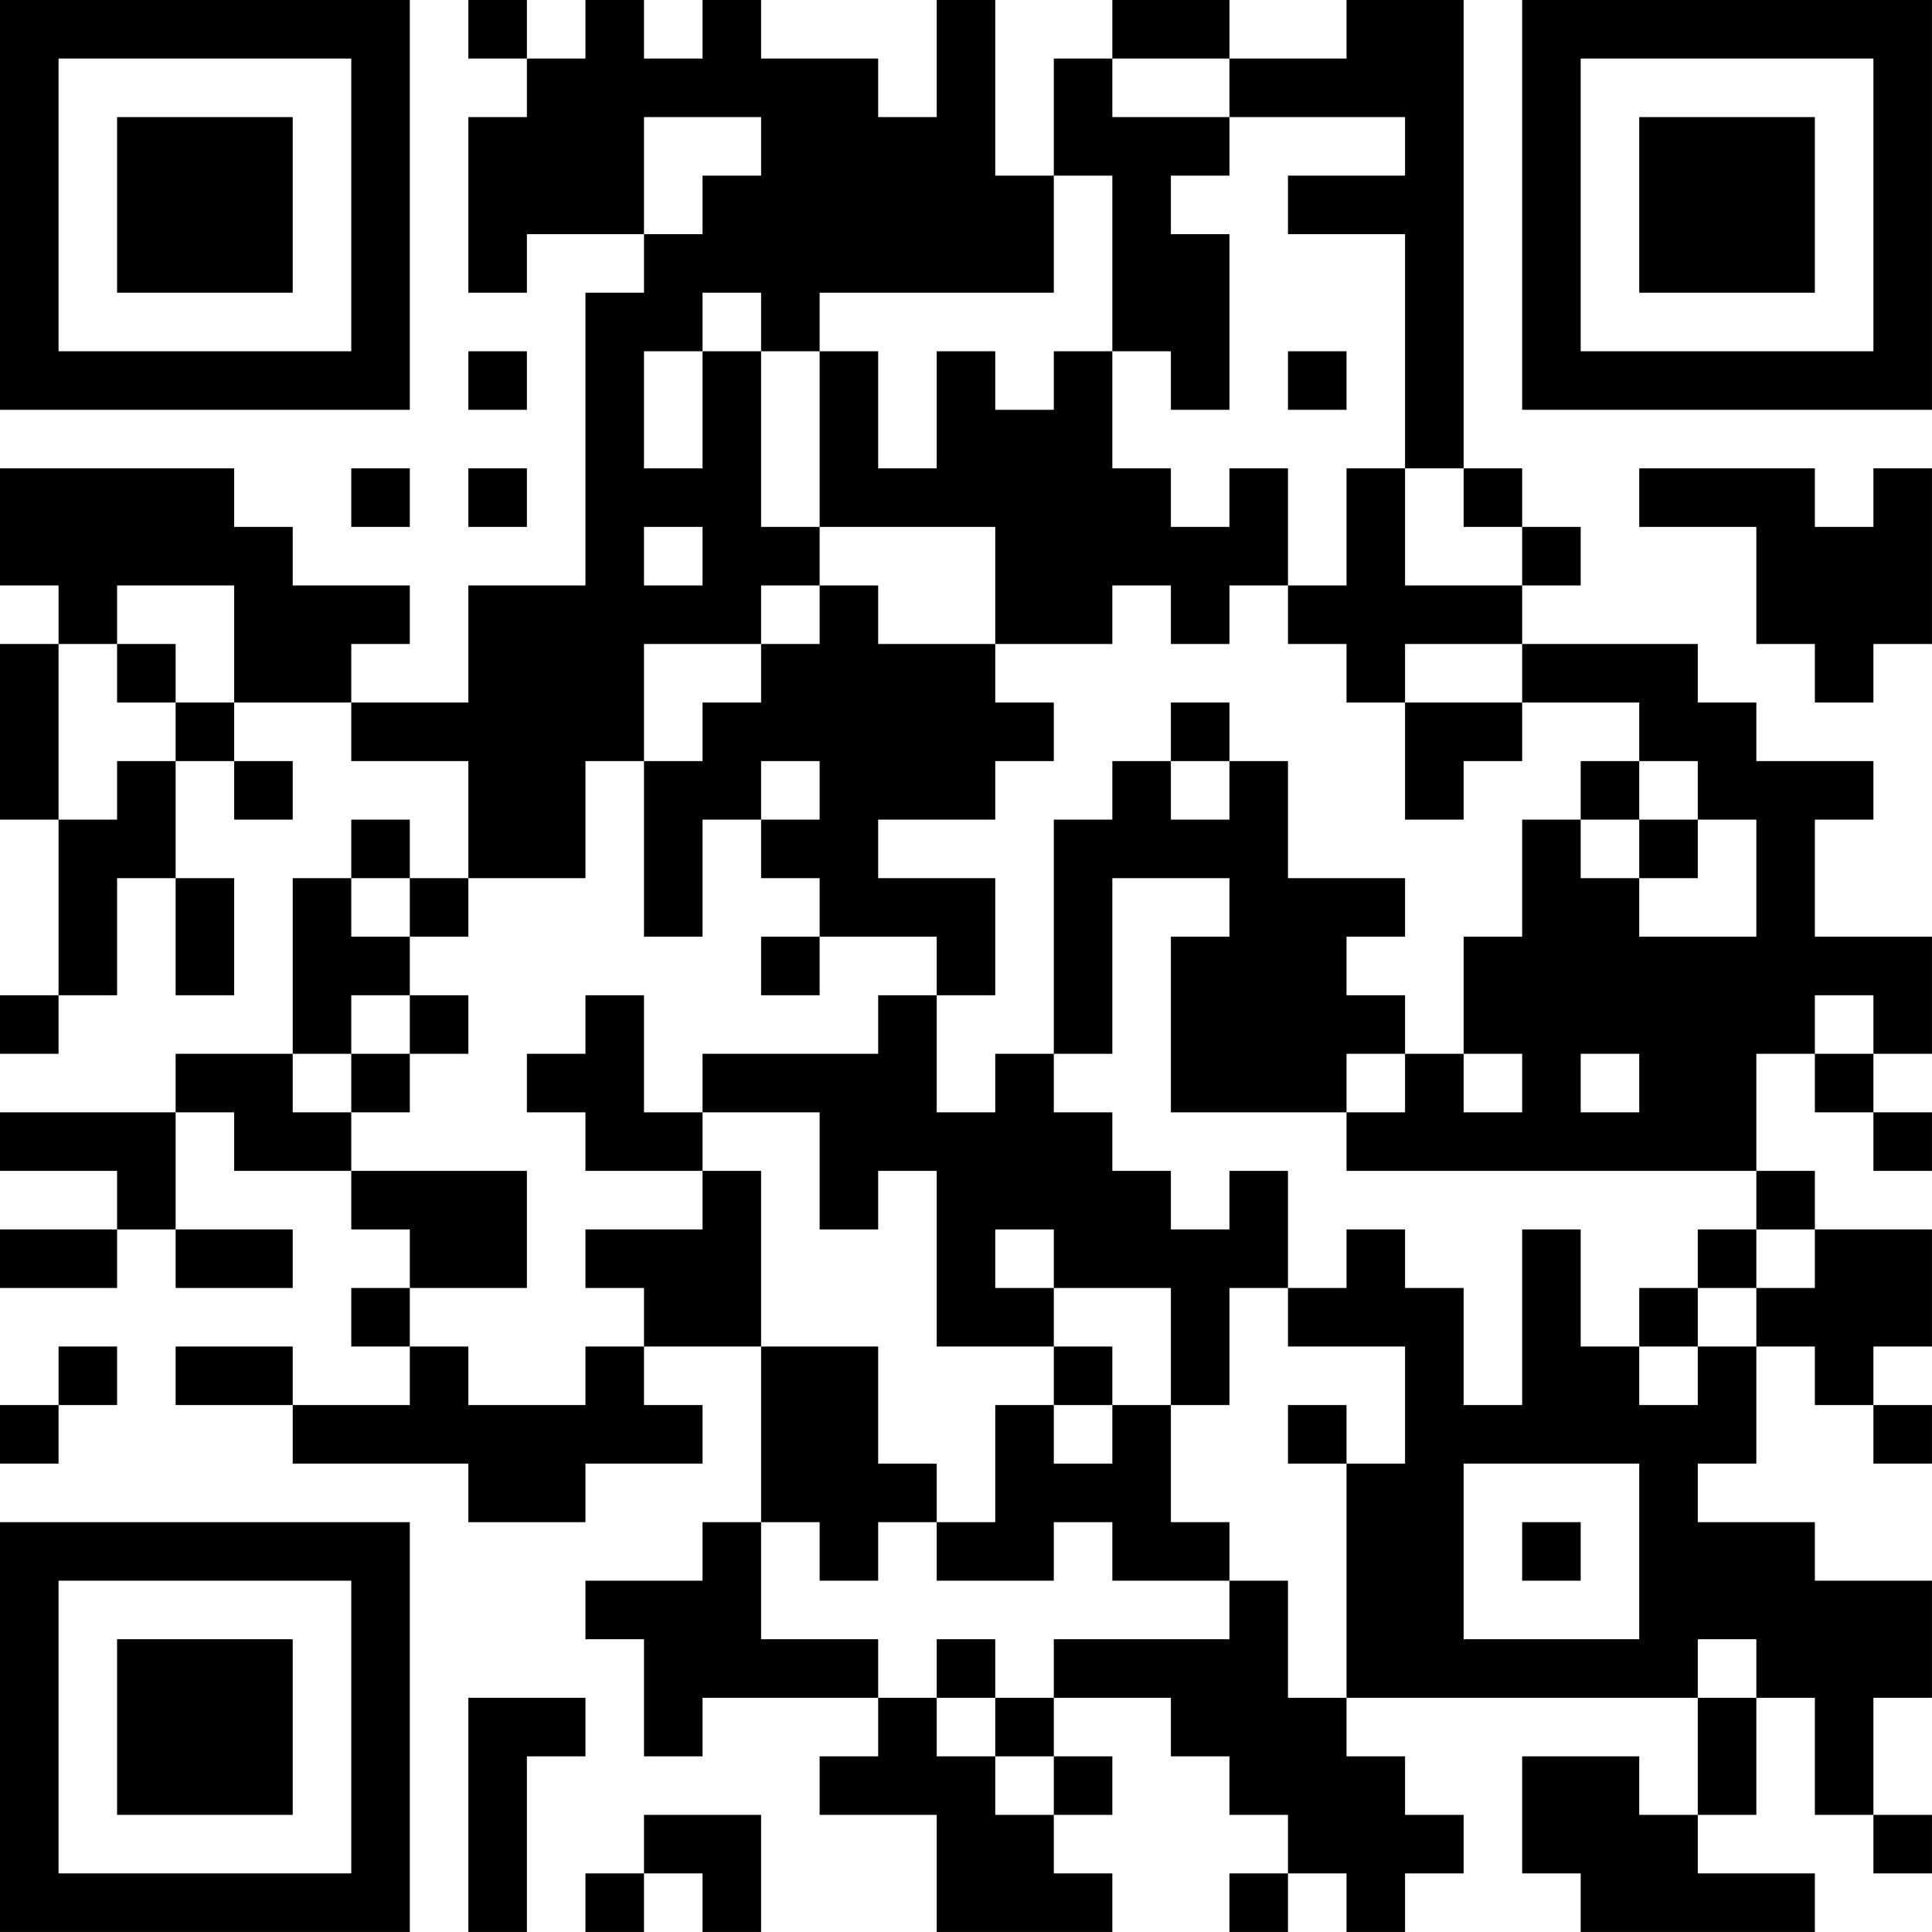 <?xml version="1.0" encoding="UTF-8"?>
<svg xmlns="http://www.w3.org/2000/svg" version="1.1" width="400" height="400" viewBox="0 0 400 400"><rect x="0" y="0" width="400" height="400" fill="#ffffff"/><g transform="scale(12.121)"><g transform="translate(0,0)"><path fill-rule="evenodd" d="M8 0L8 1L9 1L9 2L8 2L8 5L9 5L9 4L11 4L11 5L10 5L10 10L8 10L8 12L6 12L6 11L7 11L7 10L5 10L5 9L4 9L4 8L0 8L0 10L1 10L1 11L0 11L0 14L1 14L1 17L0 17L0 18L1 18L1 17L2 17L2 15L3 15L3 17L4 17L4 15L3 15L3 13L4 13L4 14L5 14L5 13L4 13L4 12L6 12L6 13L8 13L8 15L7 15L7 14L6 14L6 15L5 15L5 18L3 18L3 19L0 19L0 20L2 20L2 21L0 21L0 22L2 22L2 21L3 21L3 22L5 22L5 21L3 21L3 19L4 19L4 20L6 20L6 21L7 21L7 22L6 22L6 23L7 23L7 24L5 24L5 23L3 23L3 24L5 24L5 25L8 25L8 26L10 26L10 25L12 25L12 24L11 24L11 23L13 23L13 26L12 26L12 27L10 27L10 28L11 28L11 30L12 30L12 29L15 29L15 30L14 30L14 31L16 31L16 33L19 33L19 32L18 32L18 31L19 31L19 30L18 30L18 29L20 29L20 30L21 30L21 31L22 31L22 32L21 32L21 33L22 33L22 32L23 32L23 33L24 33L24 32L25 32L25 31L24 31L24 30L23 30L23 29L29 29L29 31L28 31L28 30L26 30L26 32L27 32L27 33L31 33L31 32L29 32L29 31L30 31L30 29L31 29L31 31L32 31L32 32L33 32L33 31L32 31L32 29L33 29L33 27L31 27L31 26L29 26L29 25L30 25L30 23L31 23L31 24L32 24L32 25L33 25L33 24L32 24L32 23L33 23L33 21L31 21L31 20L30 20L30 18L31 18L31 19L32 19L32 20L33 20L33 19L32 19L32 18L33 18L33 16L31 16L31 14L32 14L32 13L30 13L30 12L29 12L29 11L26 11L26 10L27 10L27 9L26 9L26 8L25 8L25 0L23 0L23 1L21 1L21 0L19 0L19 1L18 1L18 3L17 3L17 0L16 0L16 2L15 2L15 1L13 1L13 0L12 0L12 1L11 1L11 0L10 0L10 1L9 1L9 0ZM19 1L19 2L21 2L21 3L20 3L20 4L21 4L21 7L20 7L20 6L19 6L19 3L18 3L18 5L14 5L14 6L13 6L13 5L12 5L12 6L11 6L11 8L12 8L12 6L13 6L13 9L14 9L14 10L13 10L13 11L11 11L11 13L10 13L10 15L8 15L8 16L7 16L7 15L6 15L6 16L7 16L7 17L6 17L6 18L5 18L5 19L6 19L6 20L9 20L9 22L7 22L7 23L8 23L8 24L10 24L10 23L11 23L11 22L10 22L10 21L12 21L12 20L13 20L13 23L15 23L15 25L16 25L16 26L15 26L15 27L14 27L14 26L13 26L13 28L15 28L15 29L16 29L16 30L17 30L17 31L18 31L18 30L17 30L17 29L18 29L18 28L21 28L21 27L22 27L22 29L23 29L23 25L24 25L24 23L22 23L22 22L23 22L23 21L24 21L24 22L25 22L25 24L26 24L26 21L27 21L27 23L28 23L28 24L29 24L29 23L30 23L30 22L31 22L31 21L30 21L30 20L23 20L23 19L24 19L24 18L25 18L25 19L26 19L26 18L25 18L25 16L26 16L26 14L27 14L27 15L28 15L28 16L30 16L30 14L29 14L29 13L28 13L28 12L26 12L26 11L24 11L24 12L23 12L23 11L22 11L22 10L23 10L23 8L24 8L24 10L26 10L26 9L25 9L25 8L24 8L24 4L22 4L22 3L24 3L24 2L21 2L21 1ZM11 2L11 4L12 4L12 3L13 3L13 2ZM8 6L8 7L9 7L9 6ZM14 6L14 9L17 9L17 11L15 11L15 10L14 10L14 11L13 11L13 12L12 12L12 13L11 13L11 16L12 16L12 14L13 14L13 15L14 15L14 16L13 16L13 17L14 17L14 16L16 16L16 17L15 17L15 18L12 18L12 19L11 19L11 17L10 17L10 18L9 18L9 19L10 19L10 20L12 20L12 19L14 19L14 21L15 21L15 20L16 20L16 23L18 23L18 24L17 24L17 26L16 26L16 27L18 27L18 26L19 26L19 27L21 27L21 26L20 26L20 24L21 24L21 22L22 22L22 20L21 20L21 21L20 21L20 20L19 20L19 19L18 19L18 18L19 18L19 15L21 15L21 16L20 16L20 19L23 19L23 18L24 18L24 17L23 17L23 16L24 16L24 15L22 15L22 13L21 13L21 12L20 12L20 13L19 13L19 14L18 14L18 18L17 18L17 19L16 19L16 17L17 17L17 15L15 15L15 14L17 14L17 13L18 13L18 12L17 12L17 11L19 11L19 10L20 10L20 11L21 11L21 10L22 10L22 8L21 8L21 9L20 9L20 8L19 8L19 6L18 6L18 7L17 7L17 6L16 6L16 8L15 8L15 6ZM22 6L22 7L23 7L23 6ZM6 8L6 9L7 9L7 8ZM8 8L8 9L9 9L9 8ZM28 8L28 9L30 9L30 11L31 11L31 12L32 12L32 11L33 11L33 8L32 8L32 9L31 9L31 8ZM11 9L11 10L12 10L12 9ZM2 10L2 11L1 11L1 14L2 14L2 13L3 13L3 12L4 12L4 10ZM2 11L2 12L3 12L3 11ZM24 12L24 14L25 14L25 13L26 13L26 12ZM13 13L13 14L14 14L14 13ZM20 13L20 14L21 14L21 13ZM27 13L27 14L28 14L28 15L29 15L29 14L28 14L28 13ZM7 17L7 18L6 18L6 19L7 19L7 18L8 18L8 17ZM31 17L31 18L32 18L32 17ZM27 18L27 19L28 19L28 18ZM17 21L17 22L18 22L18 23L19 23L19 24L18 24L18 25L19 25L19 24L20 24L20 22L18 22L18 21ZM29 21L29 22L28 22L28 23L29 23L29 22L30 22L30 21ZM1 23L1 24L0 24L0 25L1 25L1 24L2 24L2 23ZM22 24L22 25L23 25L23 24ZM25 25L25 28L28 28L28 25ZM26 26L26 27L27 27L27 26ZM16 28L16 29L17 29L17 28ZM29 28L29 29L30 29L30 28ZM8 29L8 33L9 33L9 30L10 30L10 29ZM11 31L11 32L10 32L10 33L11 33L11 32L12 32L12 33L13 33L13 31ZM0 0L0 7L7 7L7 0ZM1 1L1 6L6 6L6 1ZM2 2L2 5L5 5L5 2ZM26 0L26 7L33 7L33 0ZM27 1L27 6L32 6L32 1ZM28 2L28 5L31 5L31 2ZM0 26L0 33L7 33L7 26ZM1 27L1 32L6 32L6 27ZM2 28L2 31L5 31L5 28Z" fill="#000000"/></g></g></svg>
